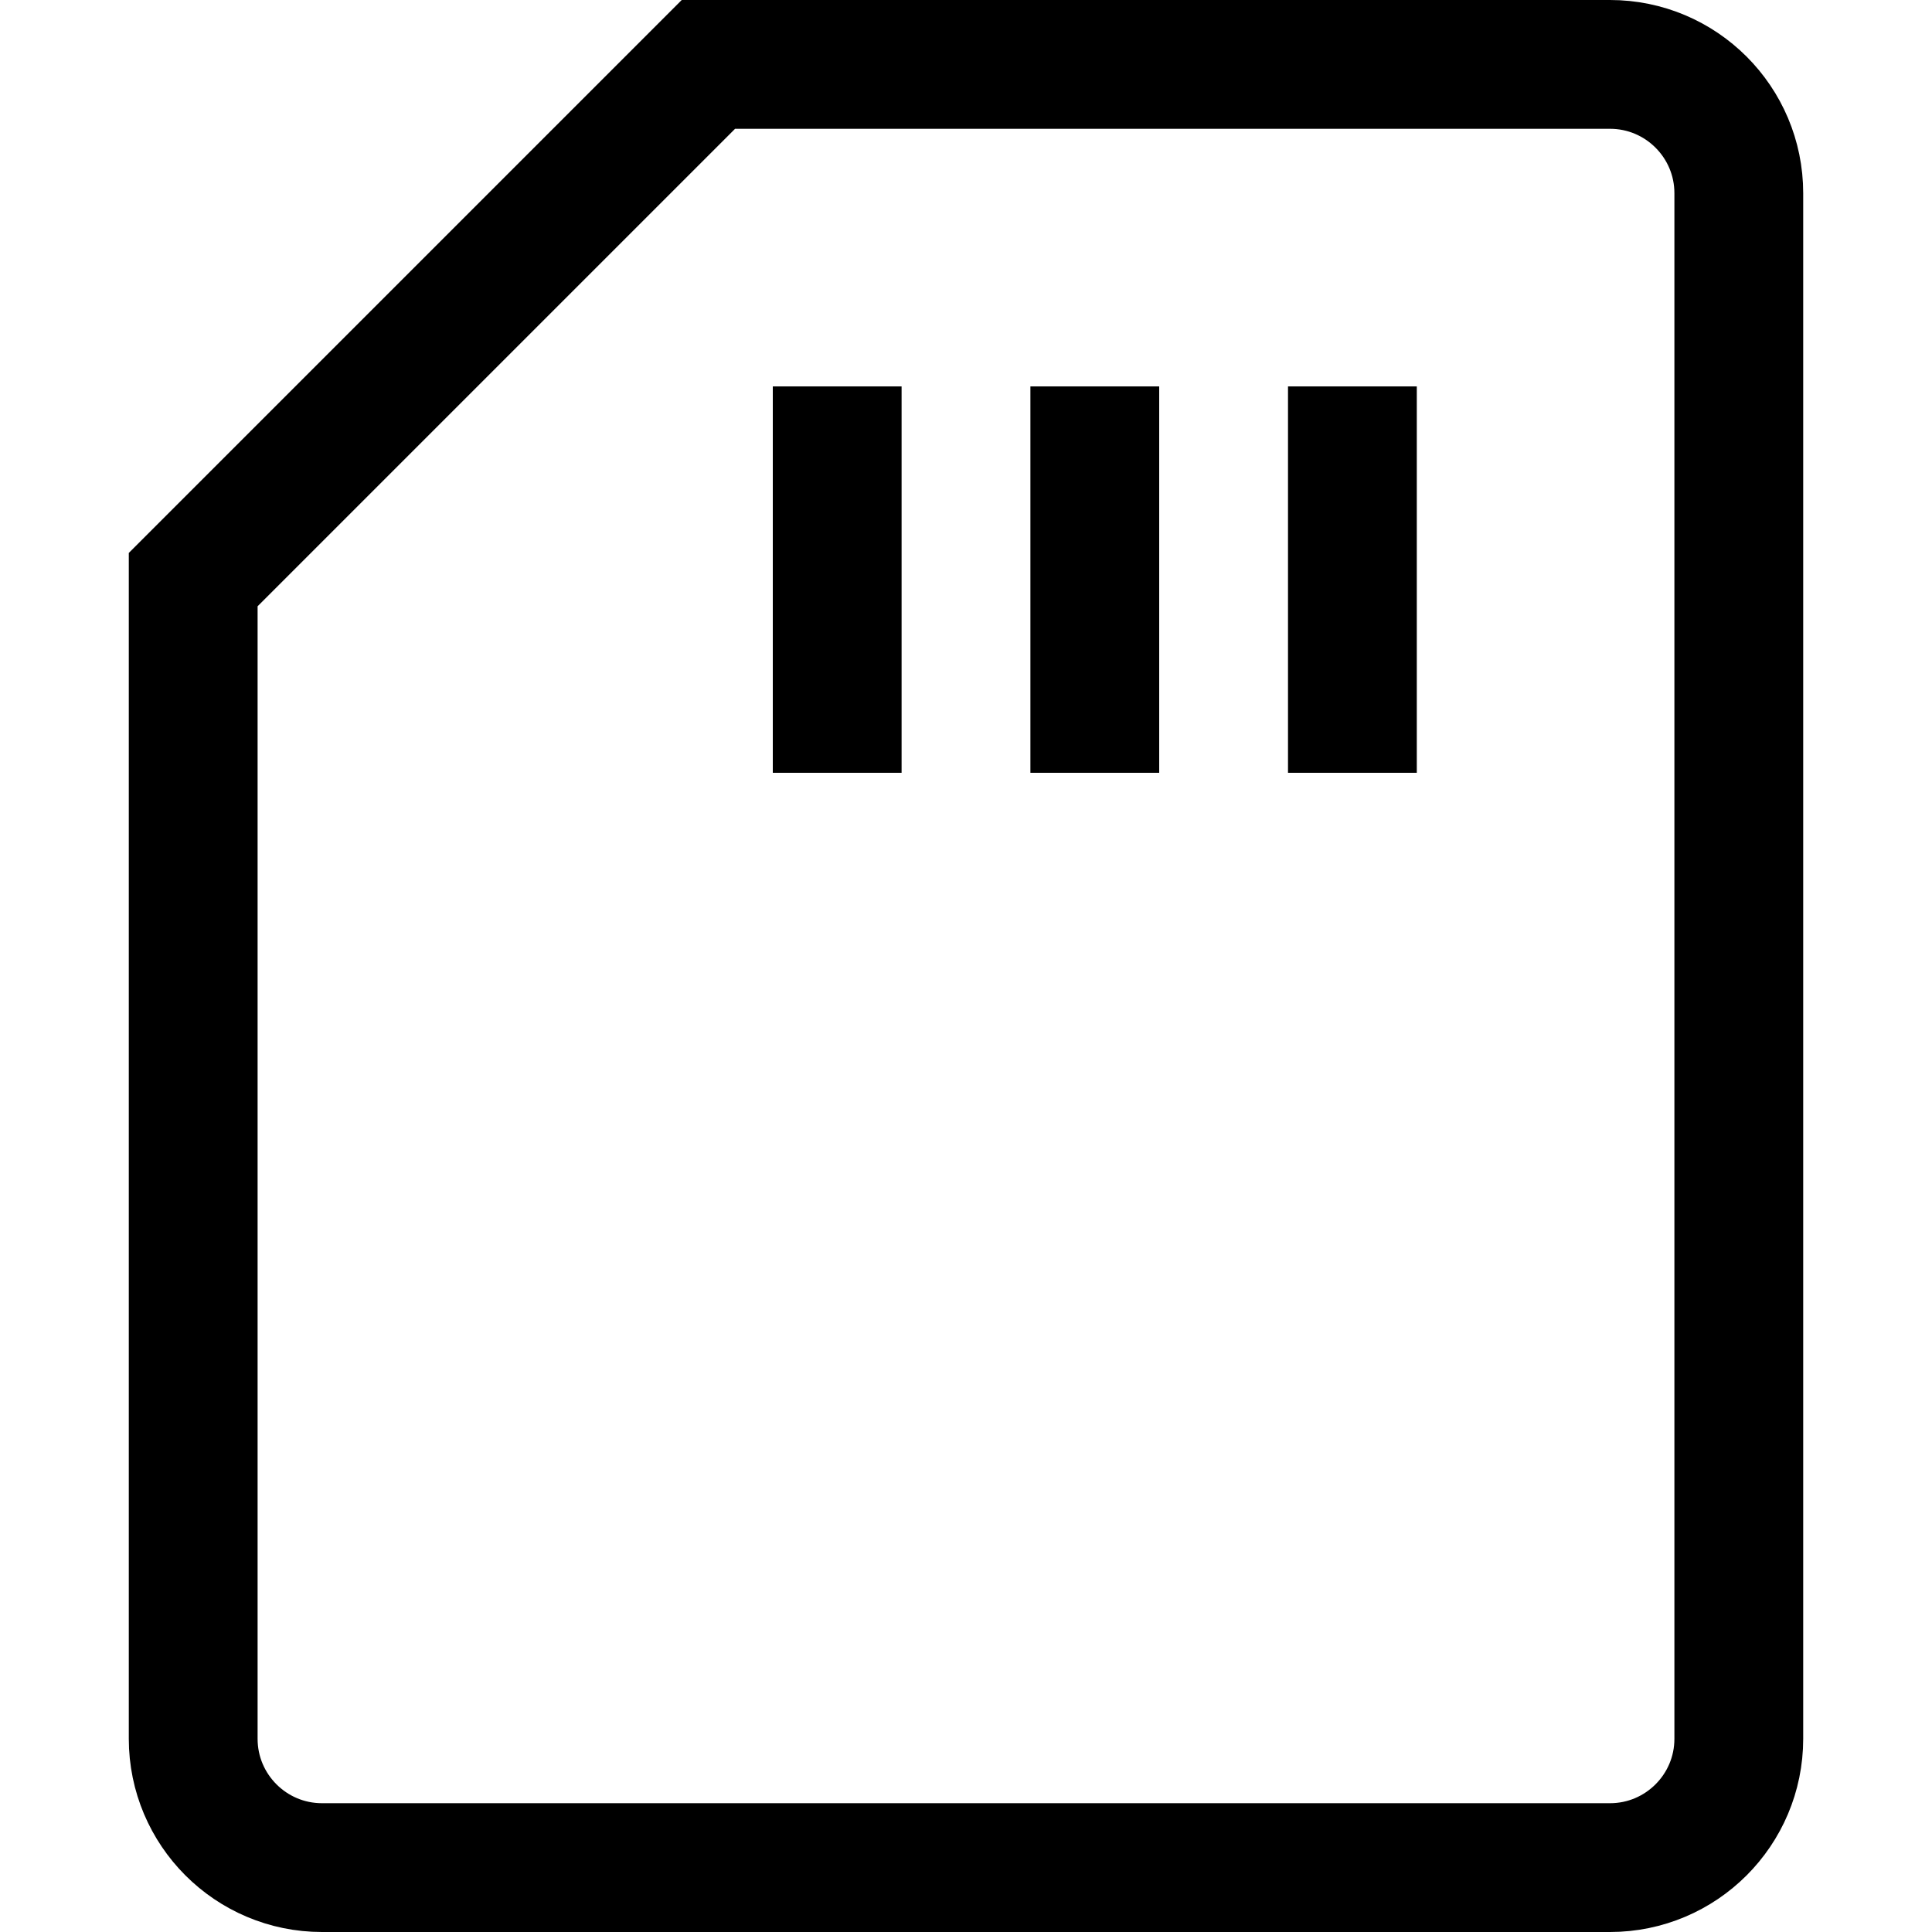 <?xml version="1.0" encoding="utf-8"?>
<svg width="800px" height="800px" viewBox="0 0 15 15" fill="none" xmlns="http://www.w3.org/2000/svg">
<path d="M6.5 3V6M8.5 3V6M10.5 3V6M2.5 14.5H12.5C13.052 14.5 13.5 14.052 13.5 13.5V1.5C13.5 0.948 13.052 0.5 12.5 0.5H5.5L1.5 4.5V13.5C1.5 14.052 1.948 14.5 2.5 14.5Z" stroke="#000000"/>
</svg>